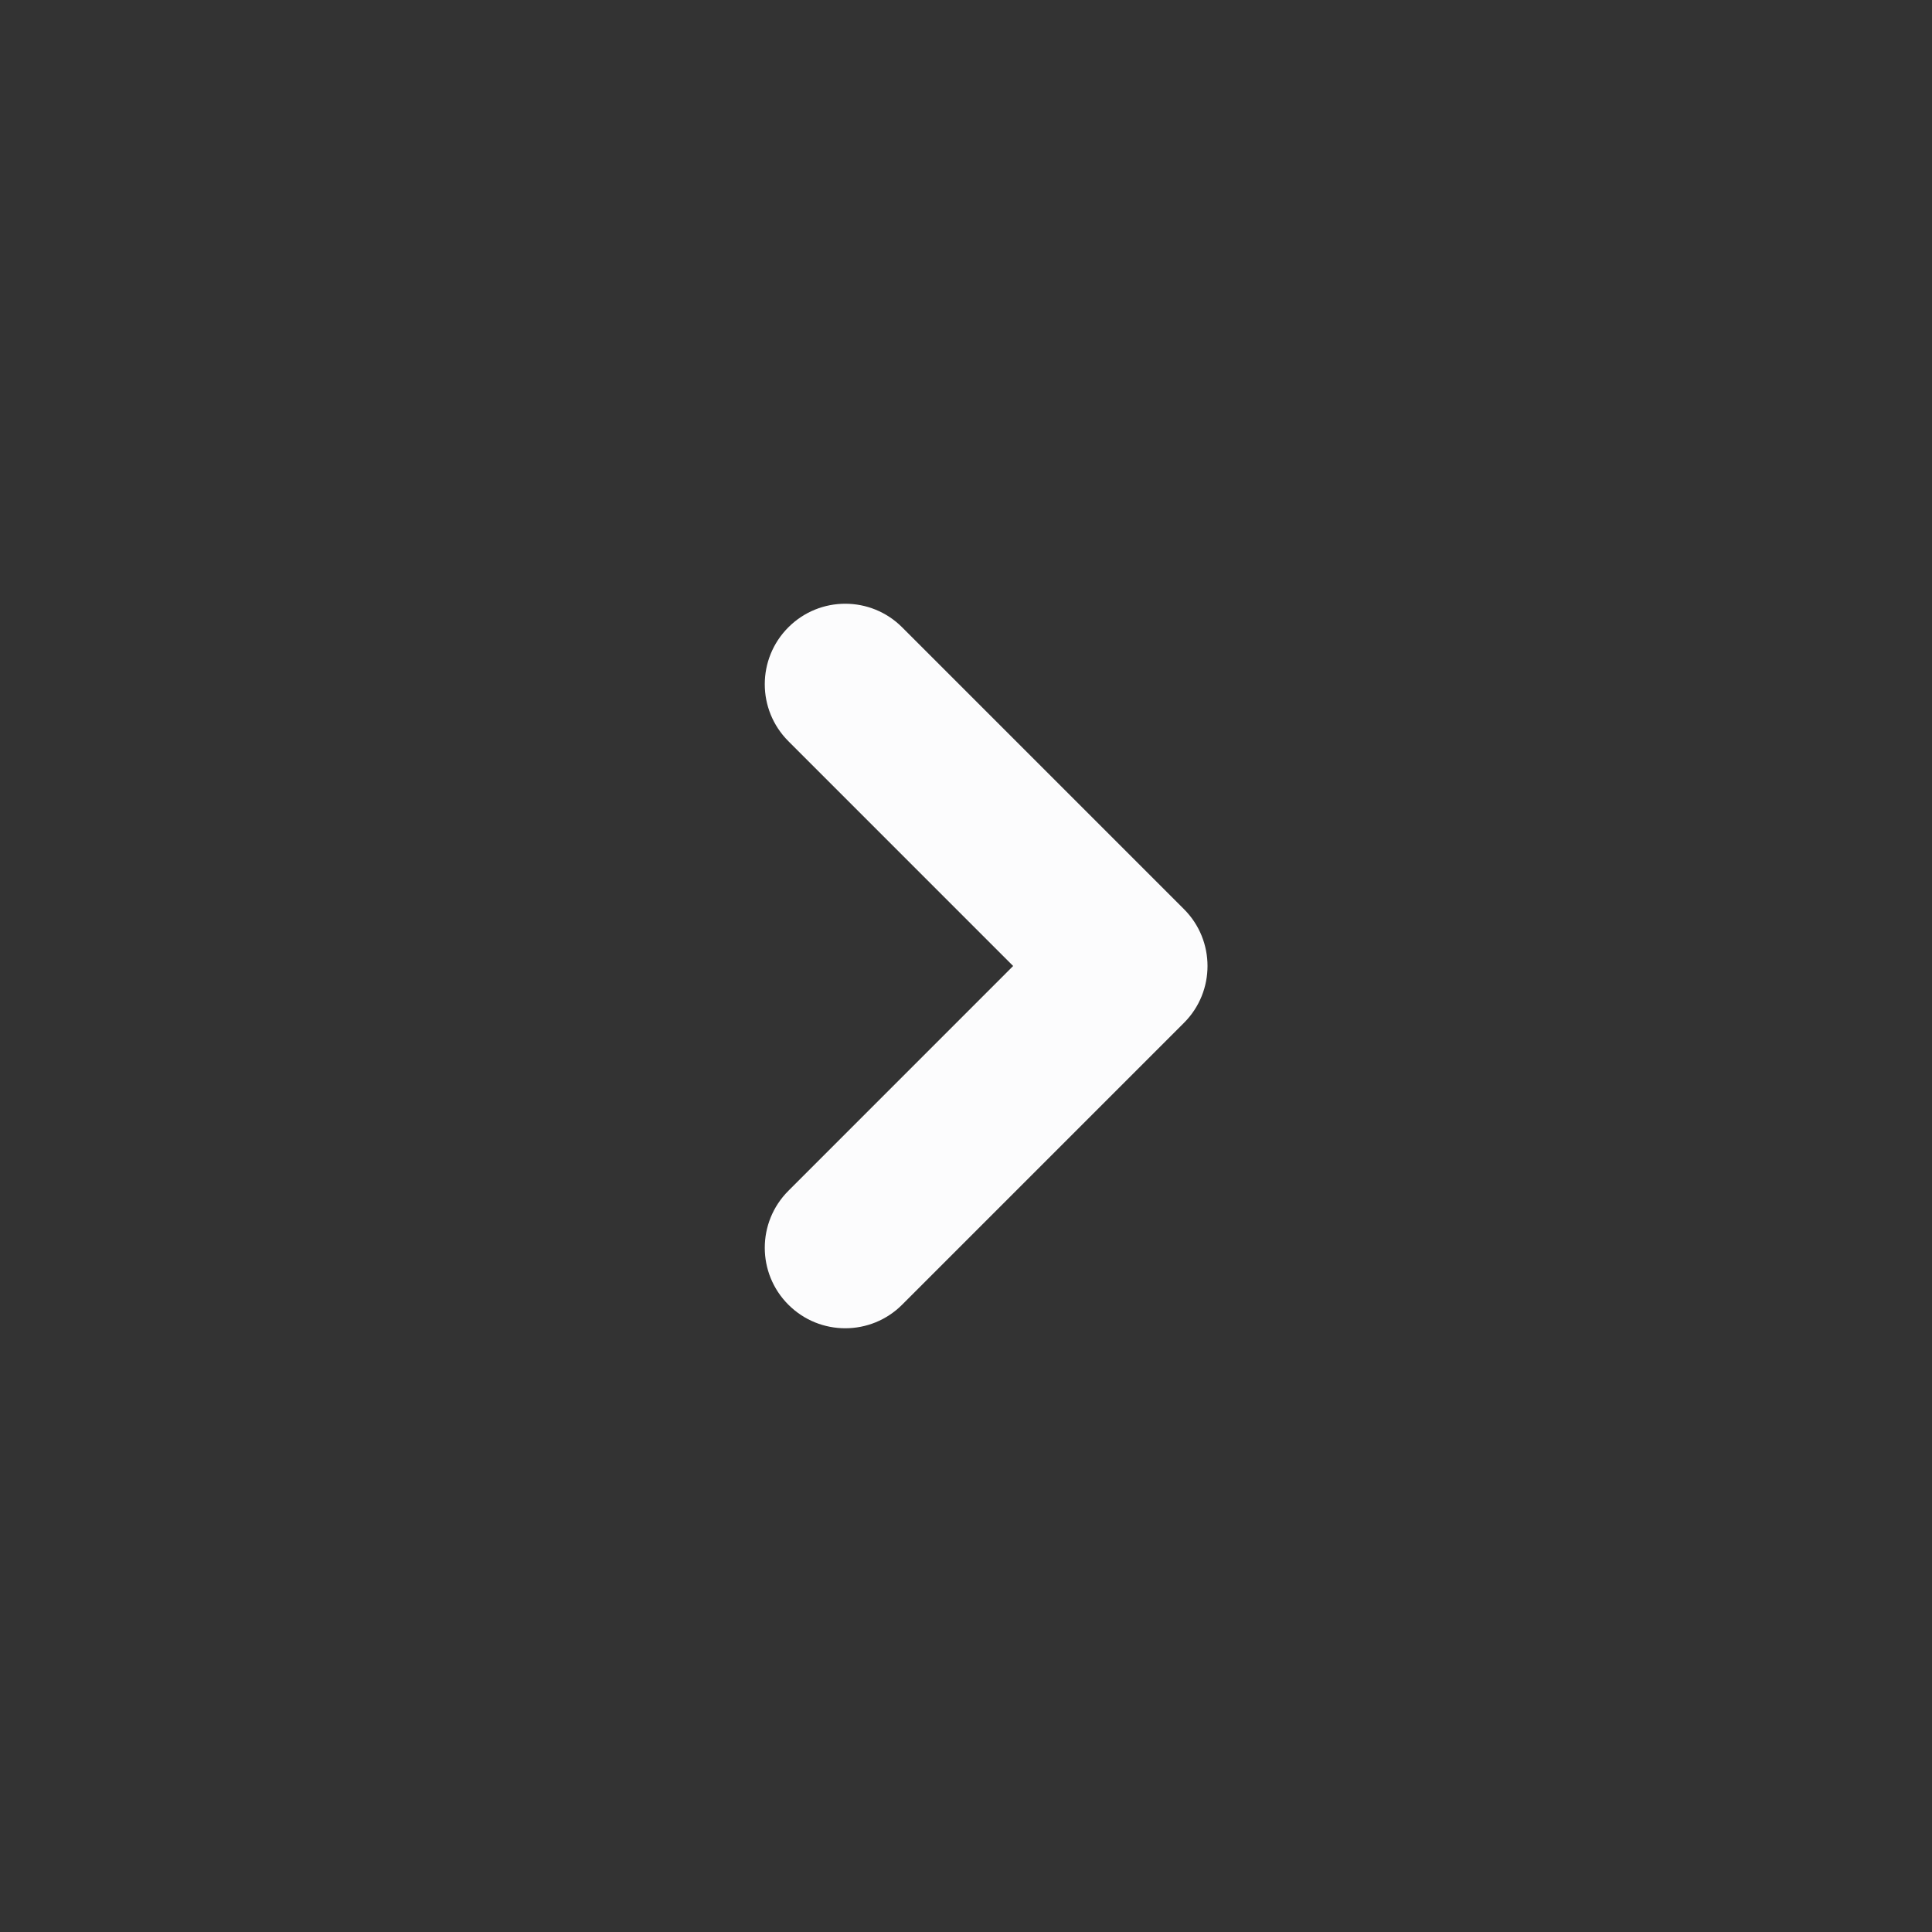 <svg width="40" height="40" viewBox="0 0 40 40" fill="none" xmlns="http://www.w3.org/2000/svg">
<rect x="0" y="0" width="40" height="40" fill="#333333" stroke="none"/>
<path fill-rule="evenodd" clip-rule="evenodd" d="M16.322 12.988C15.671 13.639 15.671 14.694 16.322 15.345L20.976 20L16.322 24.655C15.671 25.306 15.671 26.361 16.322 27.012C16.972 27.663 18.028 27.663 18.678 27.012L24.512 21.178C25.163 20.528 25.163 19.472 24.512 18.822L18.678 12.988C18.028 12.337 16.972 12.337 16.322 12.988Z" fill="#FCFCFD"/>
</svg>
